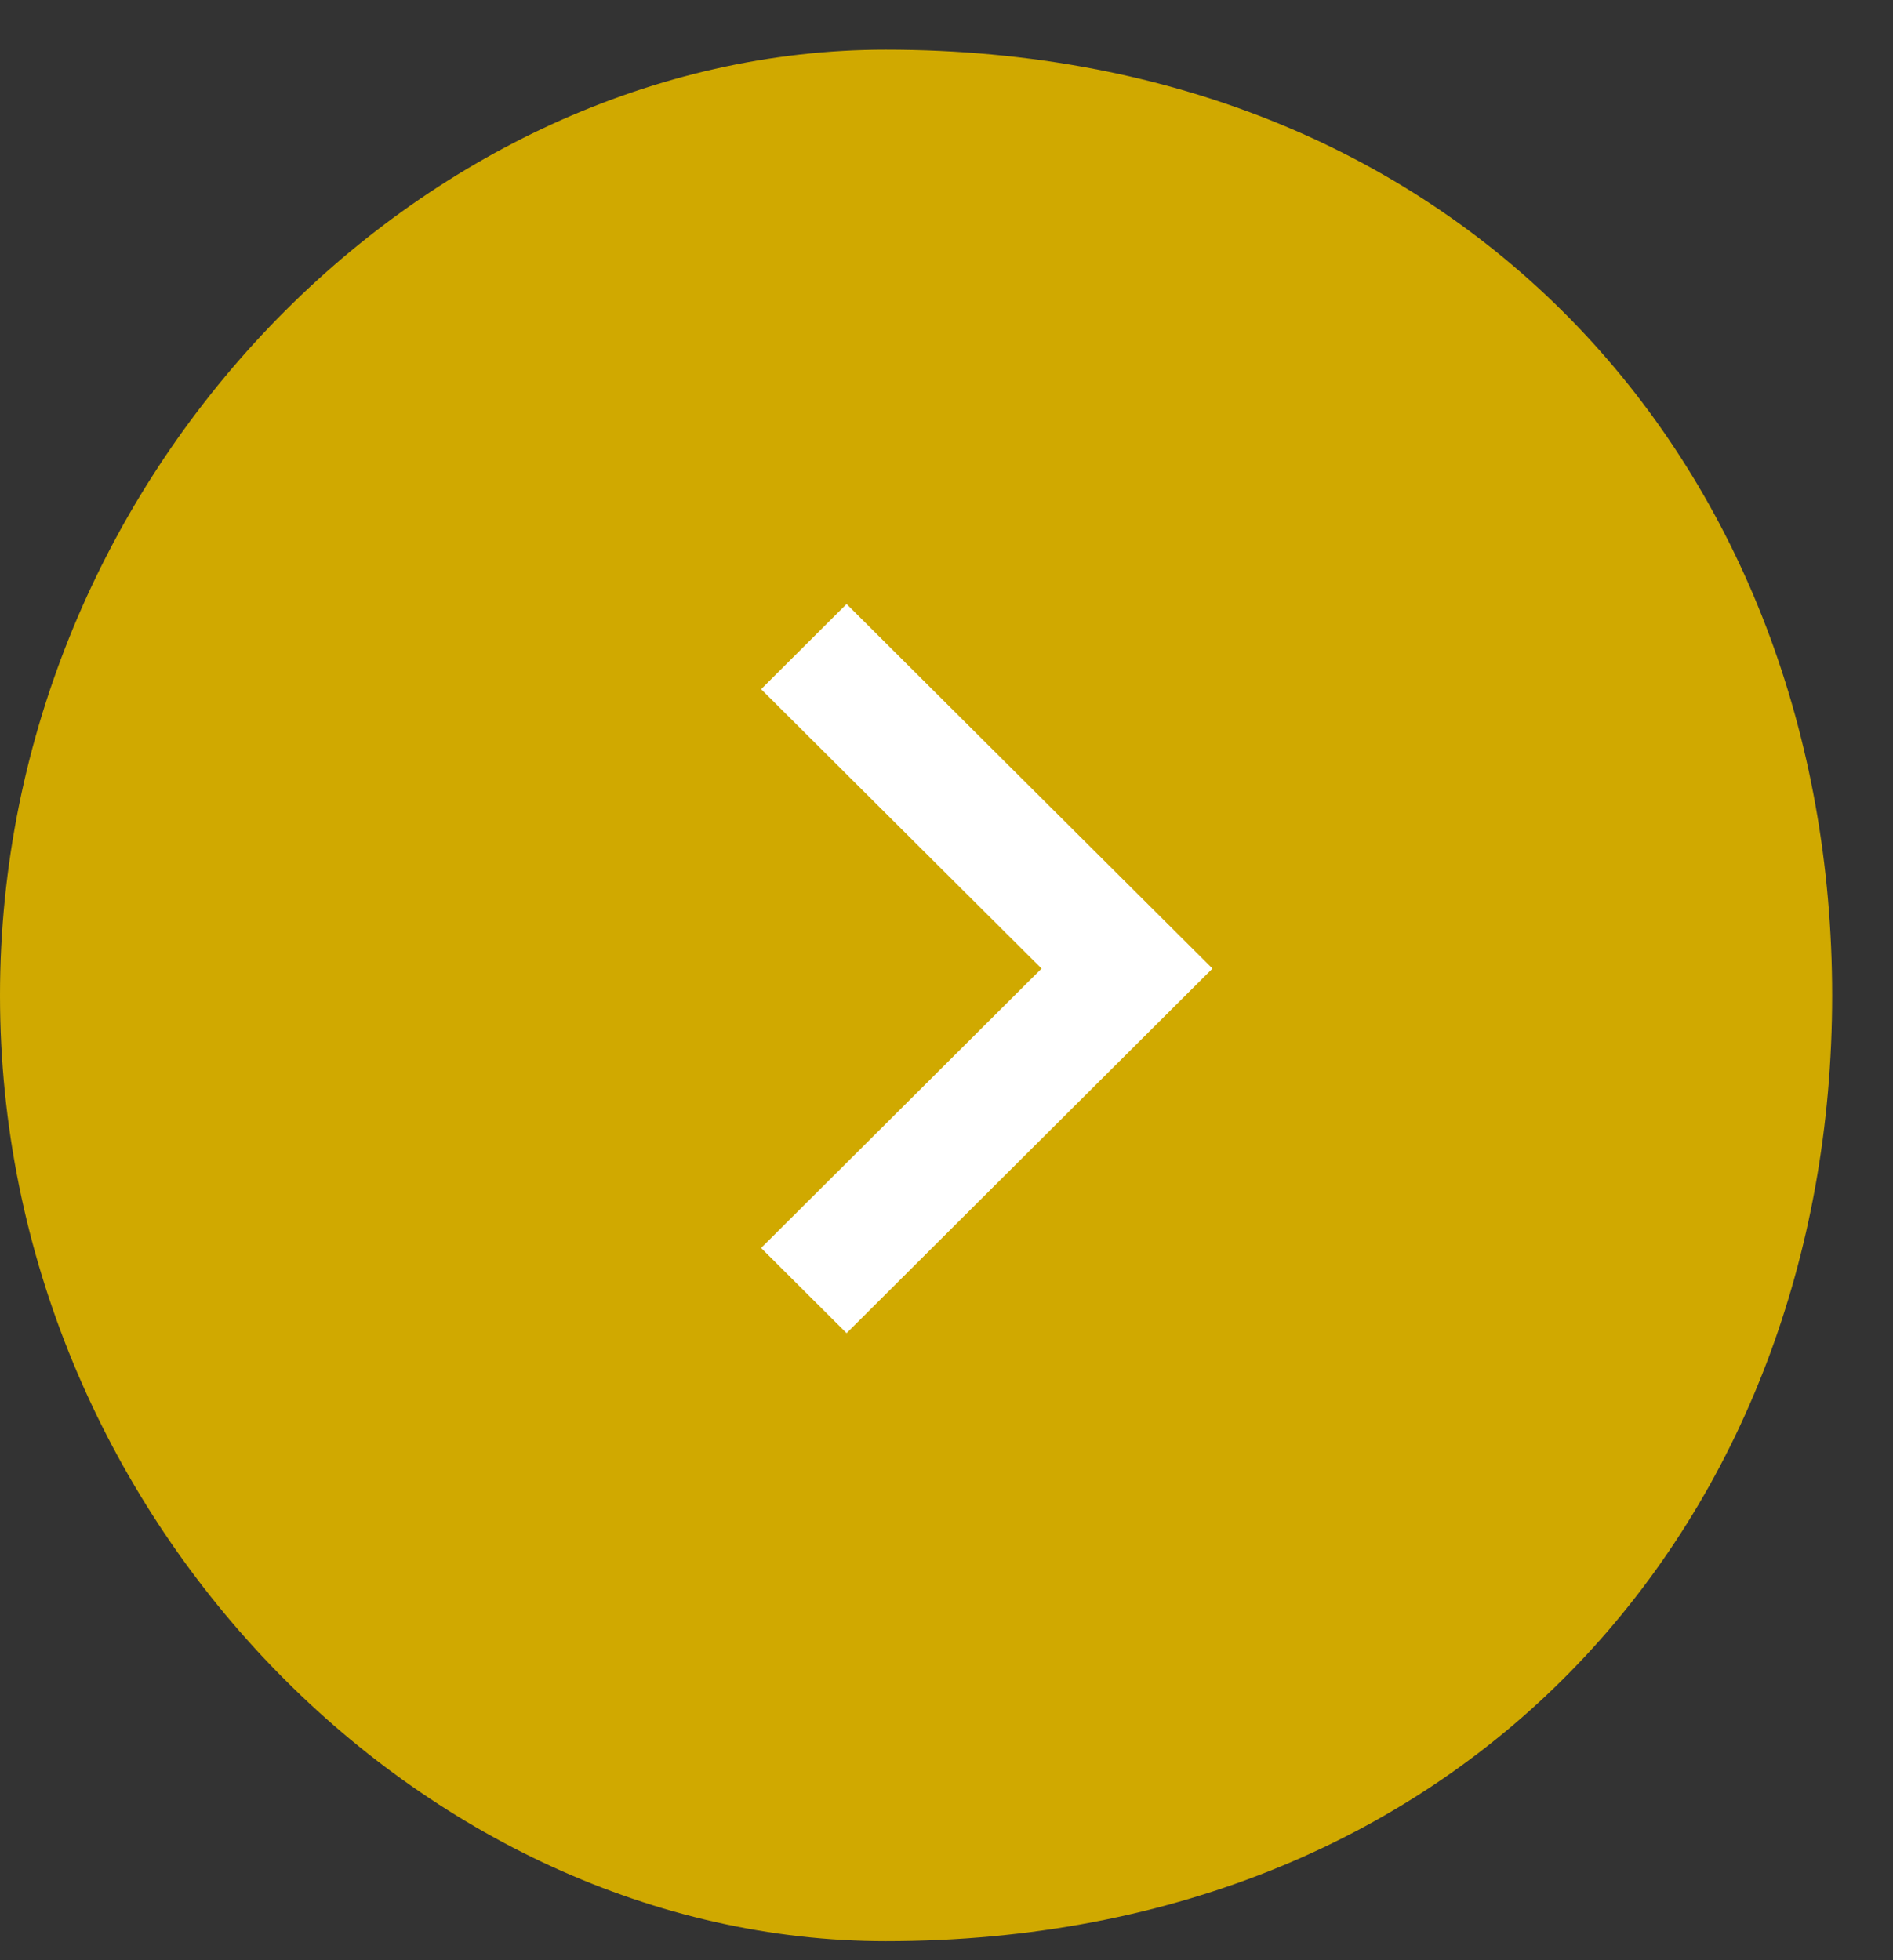<svg xmlns="http://www.w3.org/2000/svg" width="28" height="29"><rect width="100%" height="100%" fill="#333333" stroke="none"/><path fill-rule="evenodd" fill="#D0A900" d="M0 14.727C0 6.999 6.268.735 13.1.735c8.632 0 14 6.264 14 13.992 0 7.727-5.368 13.991-14 13.991-6.832 0-13.1-6.264-13.1-13.991z"/><path fill-rule="evenodd" fill="#FFF" d="M15.406 14.329l-4.148-4.133 1.264-1.26 5.412 5.393-5.412 5.394-1.264-1.26 4.148-4.134z"/></svg>